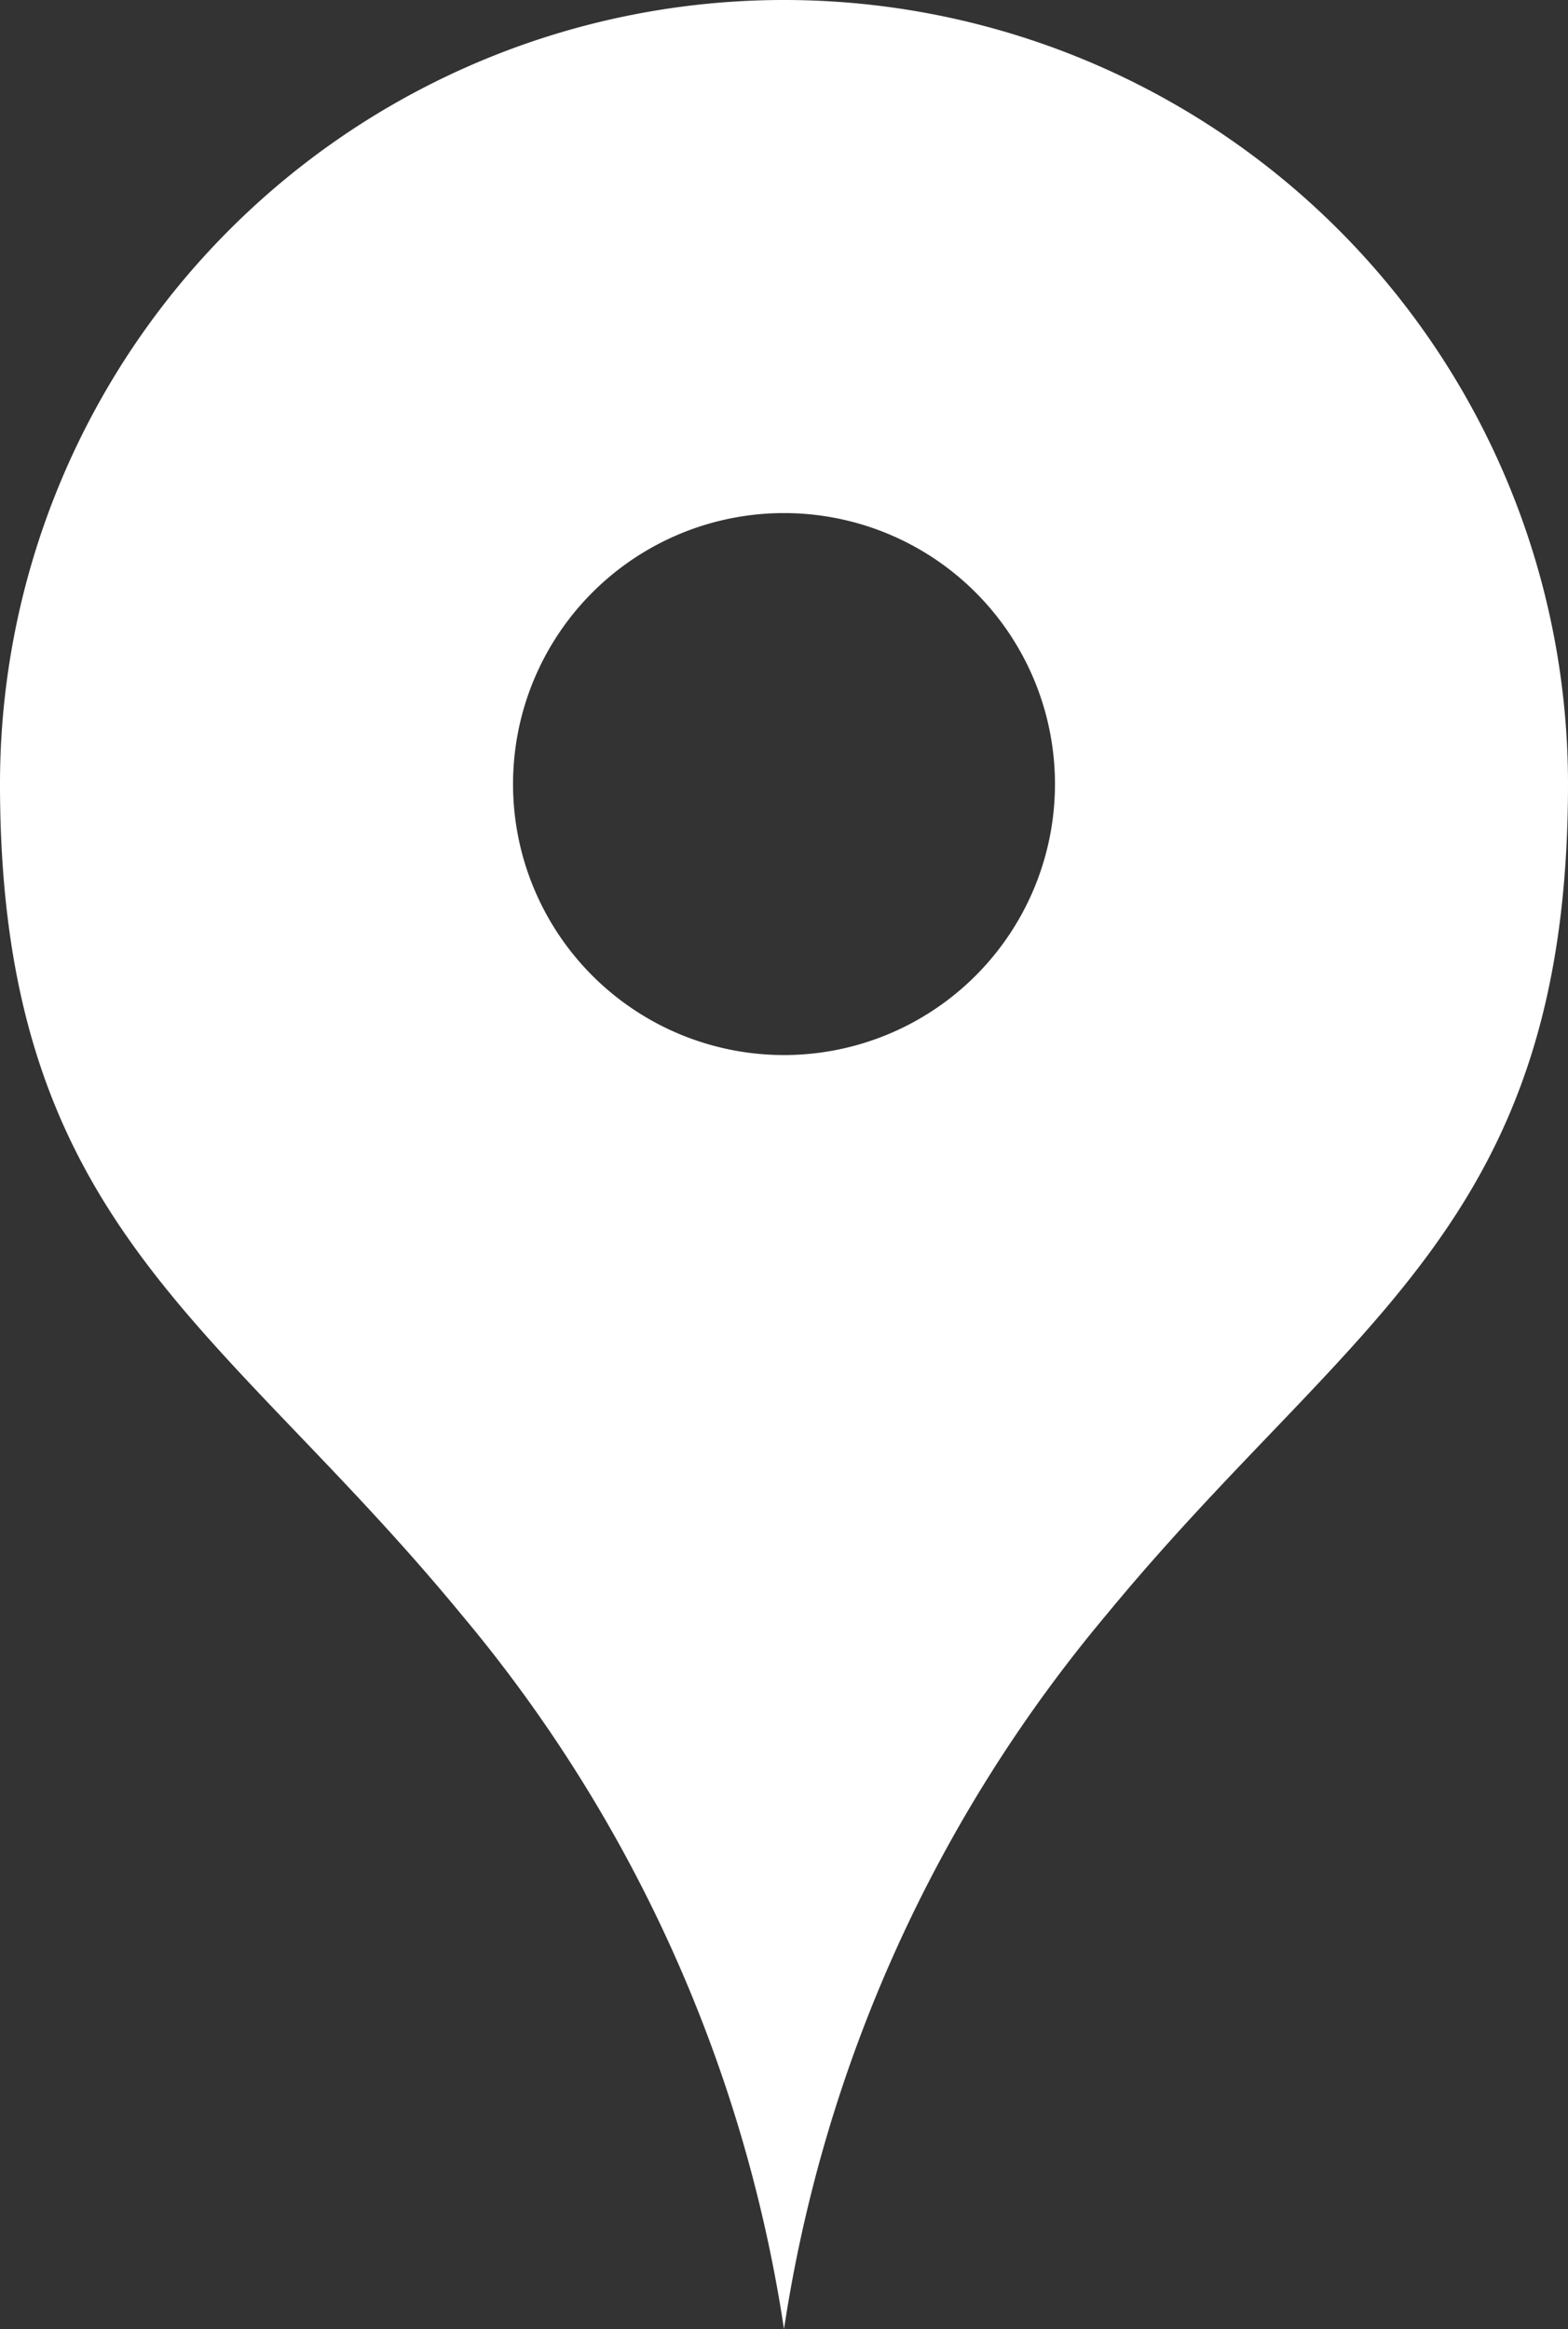 <svg id="map_icon_white" xmlns="http://www.w3.org/2000/svg" xmlns:xlink="http://www.w3.org/1999/xlink" width="12.372" height="18.376" viewBox="0 0 12.372 18.376">
  <rect x="0" y="0" width="12.372" height="18.376" fill="#333333" stroke="none"/>
  <defs>
    <clipPath id="clip-path">
      <rect id="長方形_2122" data-name="長方形 2122" width="12.372" height="18.376" fill="#fff"/>
    </clipPath>
  </defs>
  <g id="グループ_82" data-name="グループ 82" clip-path="url(#clip-path)">
    <path id="パス_25" data-name="パス 25" d="M6.186,0A6.185,6.185,0,0,0,0,6.186c0,3.487,1.729,4.23,3.639,6.55a11.425,11.425,0,0,1,2.547,5.64,11.424,11.424,0,0,1,2.547-5.64c1.91-2.32,3.639-3.063,3.639-6.55A6.185,6.185,0,0,0,6.186,0m0,8.324A2.138,2.138,0,1,1,8.324,6.186,2.138,2.138,0,0,1,6.186,8.324" fill="#fff"/>
  </g>
</svg>
